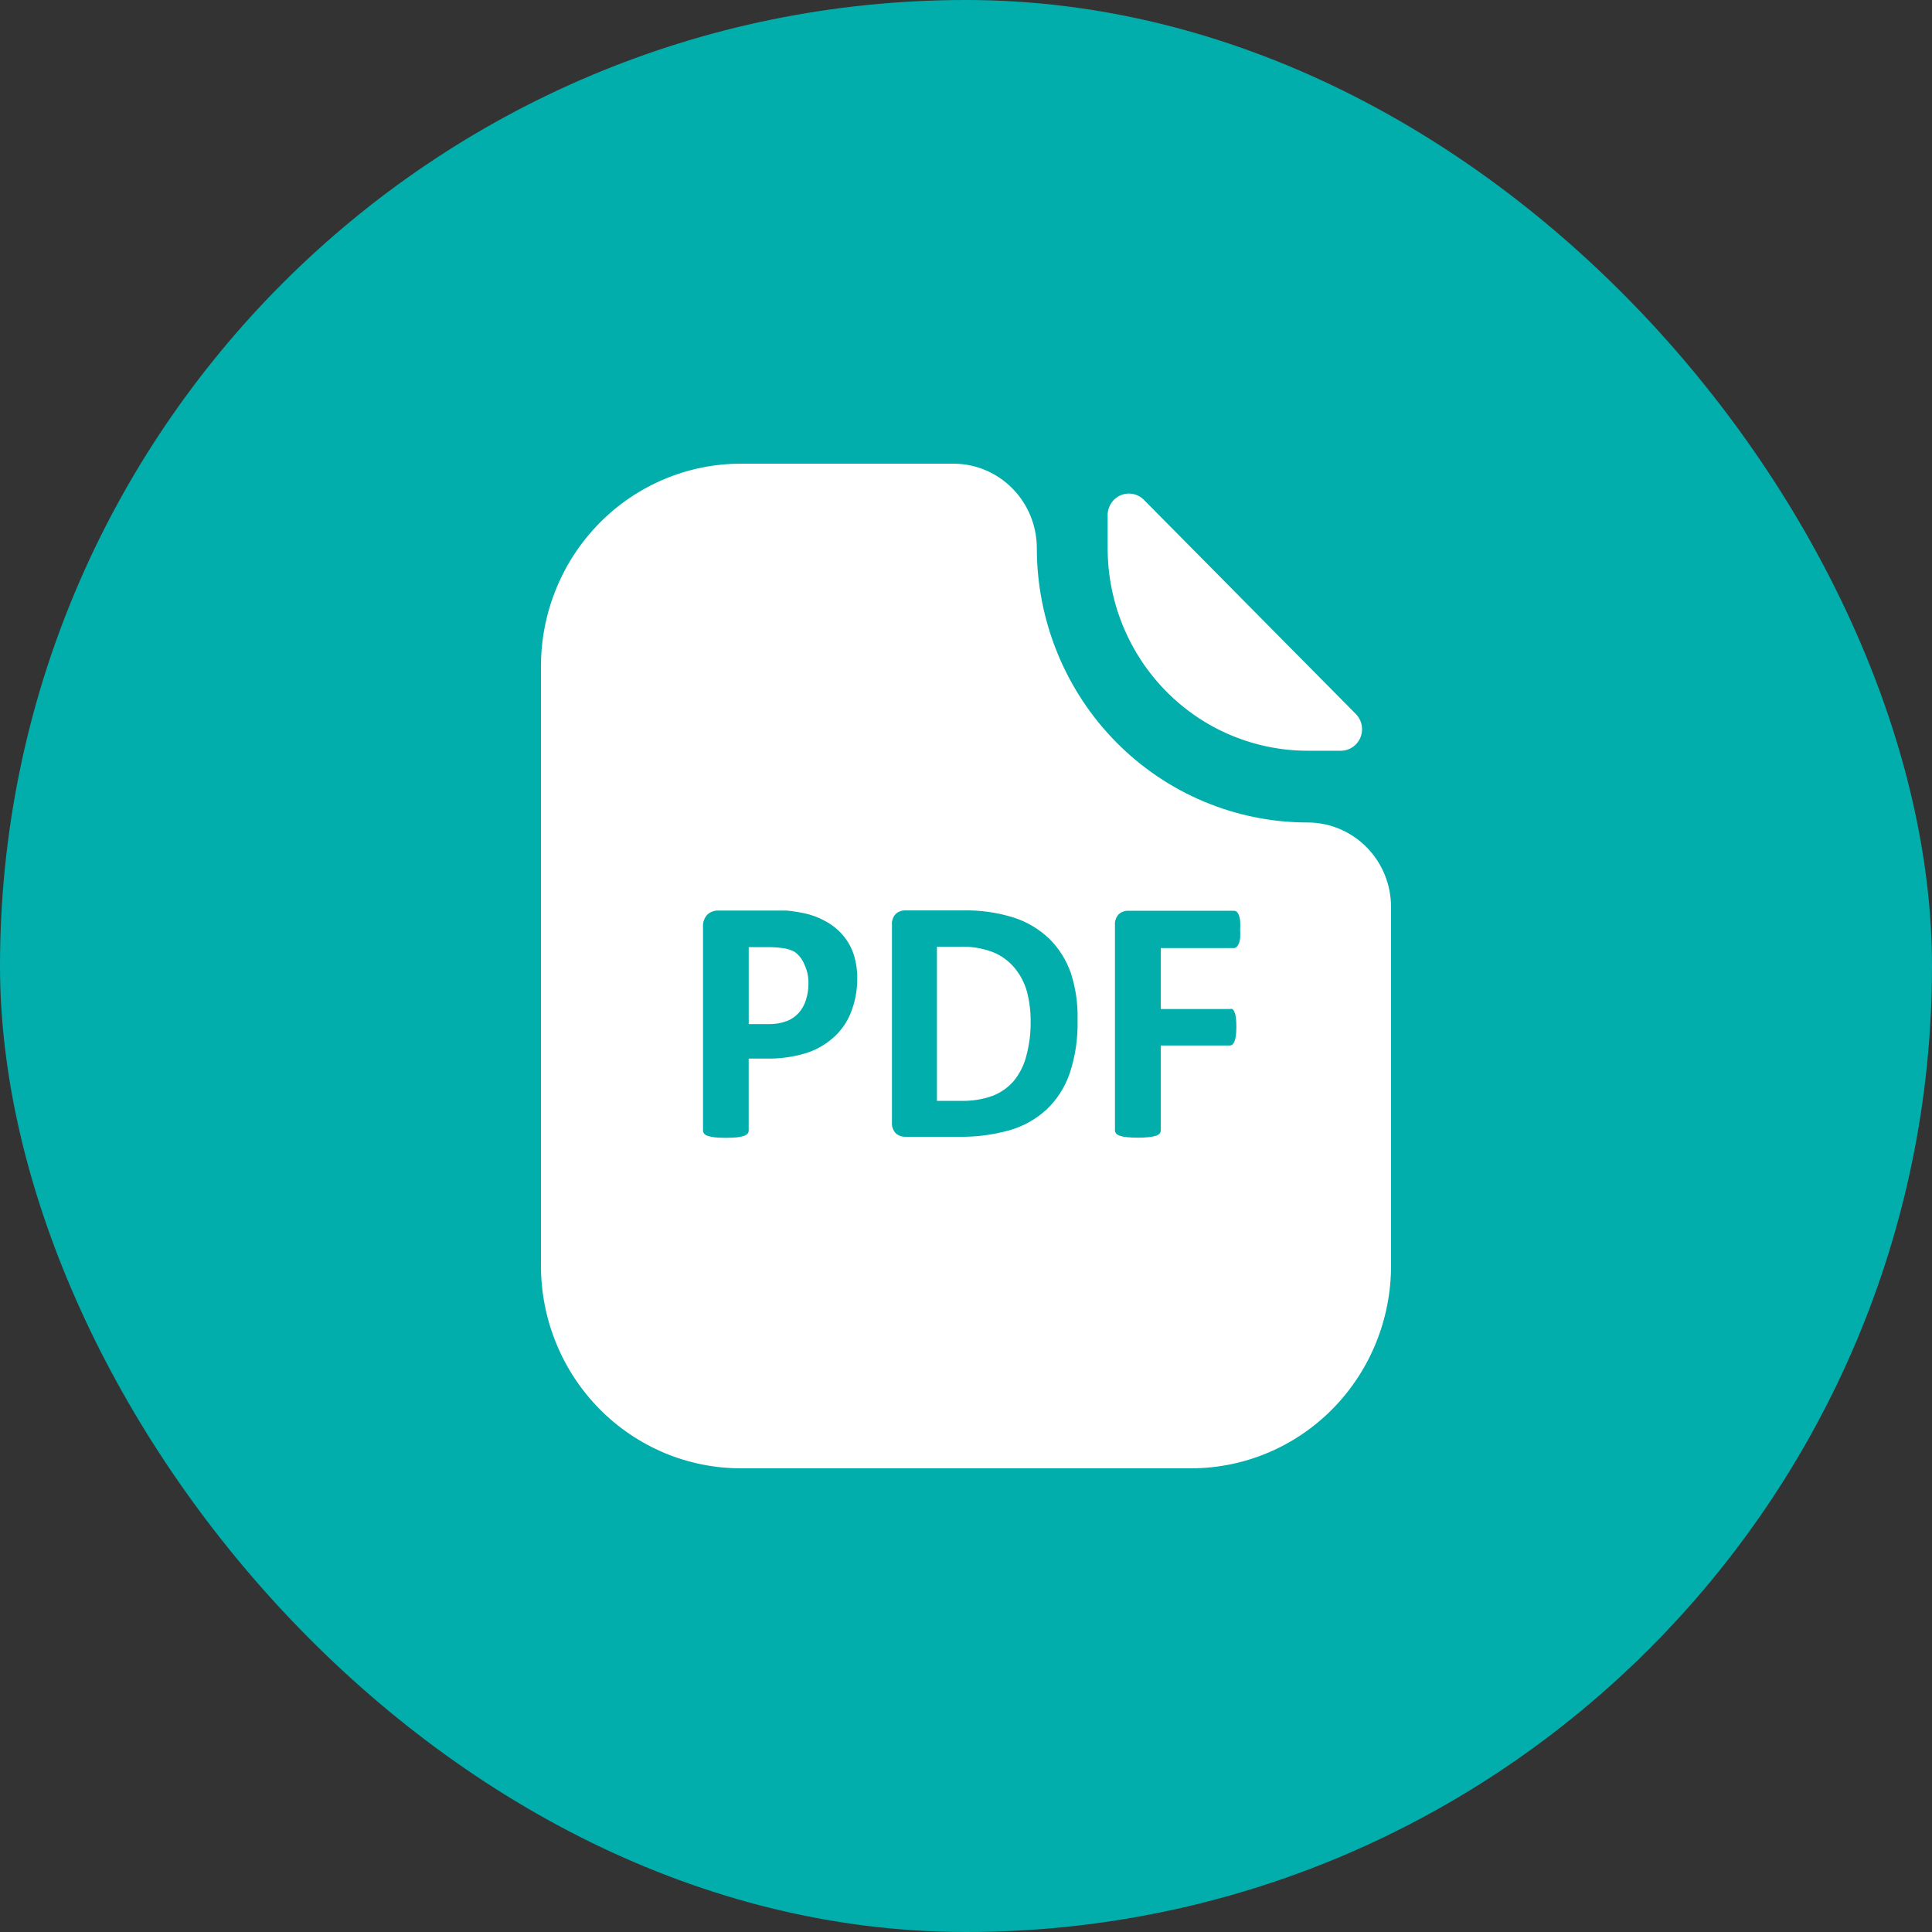 <svg width="50" height="50" viewBox="0 0 50 50" fill="none" xmlns="http://www.w3.org/2000/svg">
<rect x="0" y="0" width="50" height="50" fill="#333333" stroke="none"/>
<rect width="50" height="50" rx="25" fill="#01AEAB"/>
<g clip-path="url(#clip0_12024_1894)">
<path d="M33.85 19.429H34.68C34.791 19.433 34.9 19.403 34.994 19.343C35.088 19.282 35.162 19.195 35.206 19.091C35.249 18.987 35.261 18.873 35.239 18.762C35.217 18.652 35.163 18.551 35.083 18.472L29.62 12.952C29.544 12.869 29.444 12.811 29.335 12.787C29.226 12.762 29.112 12.772 29.008 12.815C28.904 12.858 28.816 12.932 28.755 13.027C28.694 13.122 28.663 13.233 28.666 13.347V14.187C28.666 14.876 28.8 15.559 29.061 16.195C29.322 16.832 29.704 17.41 30.185 17.897C30.667 18.384 31.238 18.77 31.867 19.032C32.496 19.295 33.17 19.43 33.85 19.429Z" fill="white"/>
<path d="M26.265 25.059C26.118 24.88 25.931 24.74 25.719 24.65C25.44 24.541 25.143 24.491 24.844 24.501H24.248V28.49H24.862C25.139 28.498 25.416 28.456 25.678 28.364C25.892 28.284 26.082 28.152 26.233 27.979C26.39 27.787 26.503 27.562 26.563 27.32C26.64 27.031 26.677 26.732 26.673 26.433C26.675 26.171 26.642 25.91 26.576 25.657C26.514 25.438 26.408 25.234 26.265 25.059Z" fill="white"/>
<path d="M33.85 21.286C32.929 21.287 32.017 21.104 31.166 20.748C30.314 20.392 29.541 19.869 28.889 19.21C28.237 18.55 27.72 17.767 27.368 16.906C27.015 16.044 26.833 15.12 26.833 14.187C26.833 13.608 26.607 13.054 26.204 12.644C25.801 12.234 25.255 12.002 24.684 12H19.184C18.503 11.999 17.83 12.133 17.201 12.396C16.572 12.659 16 13.045 15.519 13.532C15.037 14.019 14.655 14.597 14.395 15.234C14.134 15.87 14 16.553 14 17.242V32.758C14 33.447 14.134 34.13 14.395 34.766C14.655 35.403 15.037 35.981 15.519 36.468C16 36.955 16.572 37.341 17.201 37.604C17.83 37.867 18.503 38.001 19.184 38H30.839C32.209 37.996 33.522 37.442 34.489 36.46C35.457 35.477 36 34.146 36 32.758V23.473C36 22.894 35.774 22.339 35.371 21.93C34.968 21.52 34.421 21.288 33.85 21.286ZM22.012 26.226C21.911 26.473 21.754 26.693 21.553 26.866C21.345 27.047 21.102 27.182 20.838 27.261C20.515 27.357 20.18 27.402 19.844 27.396H19.376V29.253C19.377 29.283 19.368 29.313 19.349 29.336C19.323 29.365 19.29 29.386 19.253 29.397C19.194 29.415 19.134 29.428 19.074 29.434C18.883 29.452 18.691 29.452 18.501 29.434C18.439 29.428 18.377 29.416 18.317 29.397C18.28 29.387 18.246 29.366 18.221 29.336C18.203 29.313 18.193 29.283 18.194 29.253V23.992C18.189 23.934 18.197 23.876 18.216 23.821C18.235 23.765 18.265 23.715 18.304 23.672C18.382 23.599 18.486 23.561 18.593 23.565H19.968C20.105 23.565 20.235 23.565 20.357 23.565C20.511 23.58 20.664 23.603 20.815 23.635C20.999 23.674 21.177 23.74 21.343 23.83C21.516 23.919 21.671 24.041 21.801 24.188C21.929 24.334 22.027 24.504 22.09 24.689C22.157 24.897 22.189 25.115 22.186 25.334C22.186 25.64 22.127 25.943 22.012 26.226ZM27.681 27.786C27.559 28.139 27.355 28.458 27.085 28.714C26.814 28.963 26.489 29.146 26.137 29.248C25.704 29.37 25.256 29.428 24.808 29.42H23.433C23.342 29.422 23.254 29.391 23.185 29.332C23.148 29.294 23.121 29.249 23.103 29.199C23.086 29.149 23.079 29.096 23.084 29.044V23.937C23.079 23.884 23.086 23.831 23.103 23.782C23.121 23.732 23.148 23.687 23.185 23.649C23.254 23.59 23.342 23.558 23.433 23.561H24.918C25.363 23.551 25.807 23.613 26.233 23.746C26.575 23.855 26.888 24.041 27.15 24.29C27.403 24.539 27.596 24.844 27.713 25.181C27.84 25.572 27.899 25.982 27.887 26.393C27.9 26.866 27.831 27.337 27.681 27.786ZM32.095 24.276C32.09 24.327 32.078 24.377 32.058 24.424C32.046 24.456 32.027 24.484 32.003 24.508C31.983 24.526 31.957 24.536 31.93 24.536H30.042V26.114H31.82C31.844 26.107 31.869 26.107 31.893 26.114C31.918 26.135 31.937 26.163 31.948 26.193C31.968 26.239 31.98 26.288 31.985 26.337C32.001 26.491 32.001 26.647 31.985 26.801C31.98 26.852 31.967 26.902 31.948 26.95C31.937 26.982 31.918 27.011 31.893 27.034C31.872 27.05 31.846 27.058 31.82 27.057H30.042V29.244C30.043 29.275 30.033 29.306 30.014 29.332C29.989 29.361 29.955 29.382 29.918 29.392C29.858 29.411 29.797 29.424 29.735 29.429C29.544 29.448 29.352 29.448 29.162 29.429C29.099 29.424 29.038 29.412 28.978 29.392C28.942 29.381 28.908 29.36 28.882 29.332C28.863 29.307 28.853 29.275 28.855 29.244V23.946C28.85 23.893 28.856 23.841 28.874 23.791C28.891 23.741 28.919 23.696 28.955 23.658C29.024 23.599 29.113 23.567 29.203 23.57H31.93C31.956 23.569 31.982 23.577 32.003 23.593C32.028 23.616 32.047 23.645 32.058 23.677C32.078 23.726 32.09 23.777 32.095 23.83C32.099 23.907 32.099 23.985 32.095 24.062C32.099 24.136 32.099 24.211 32.095 24.285V24.276Z" fill="white"/>
<path d="M20.564 24.633C20.461 24.578 20.349 24.545 20.234 24.535C20.116 24.519 19.996 24.511 19.877 24.512H19.377V26.504H19.904C20.06 26.506 20.216 26.479 20.362 26.425C20.482 26.38 20.588 26.306 20.674 26.211C20.757 26.115 20.819 26.003 20.857 25.881C20.901 25.747 20.922 25.605 20.922 25.464C20.928 25.289 20.892 25.115 20.816 24.957C20.764 24.827 20.676 24.715 20.564 24.633Z" fill="white"/>
</g>
<defs>
<clipPath id="clip0_12024_1894">
<rect width="22" height="26" fill="white" transform="translate(14 12)"/>
</clipPath>
</defs>
</svg>
